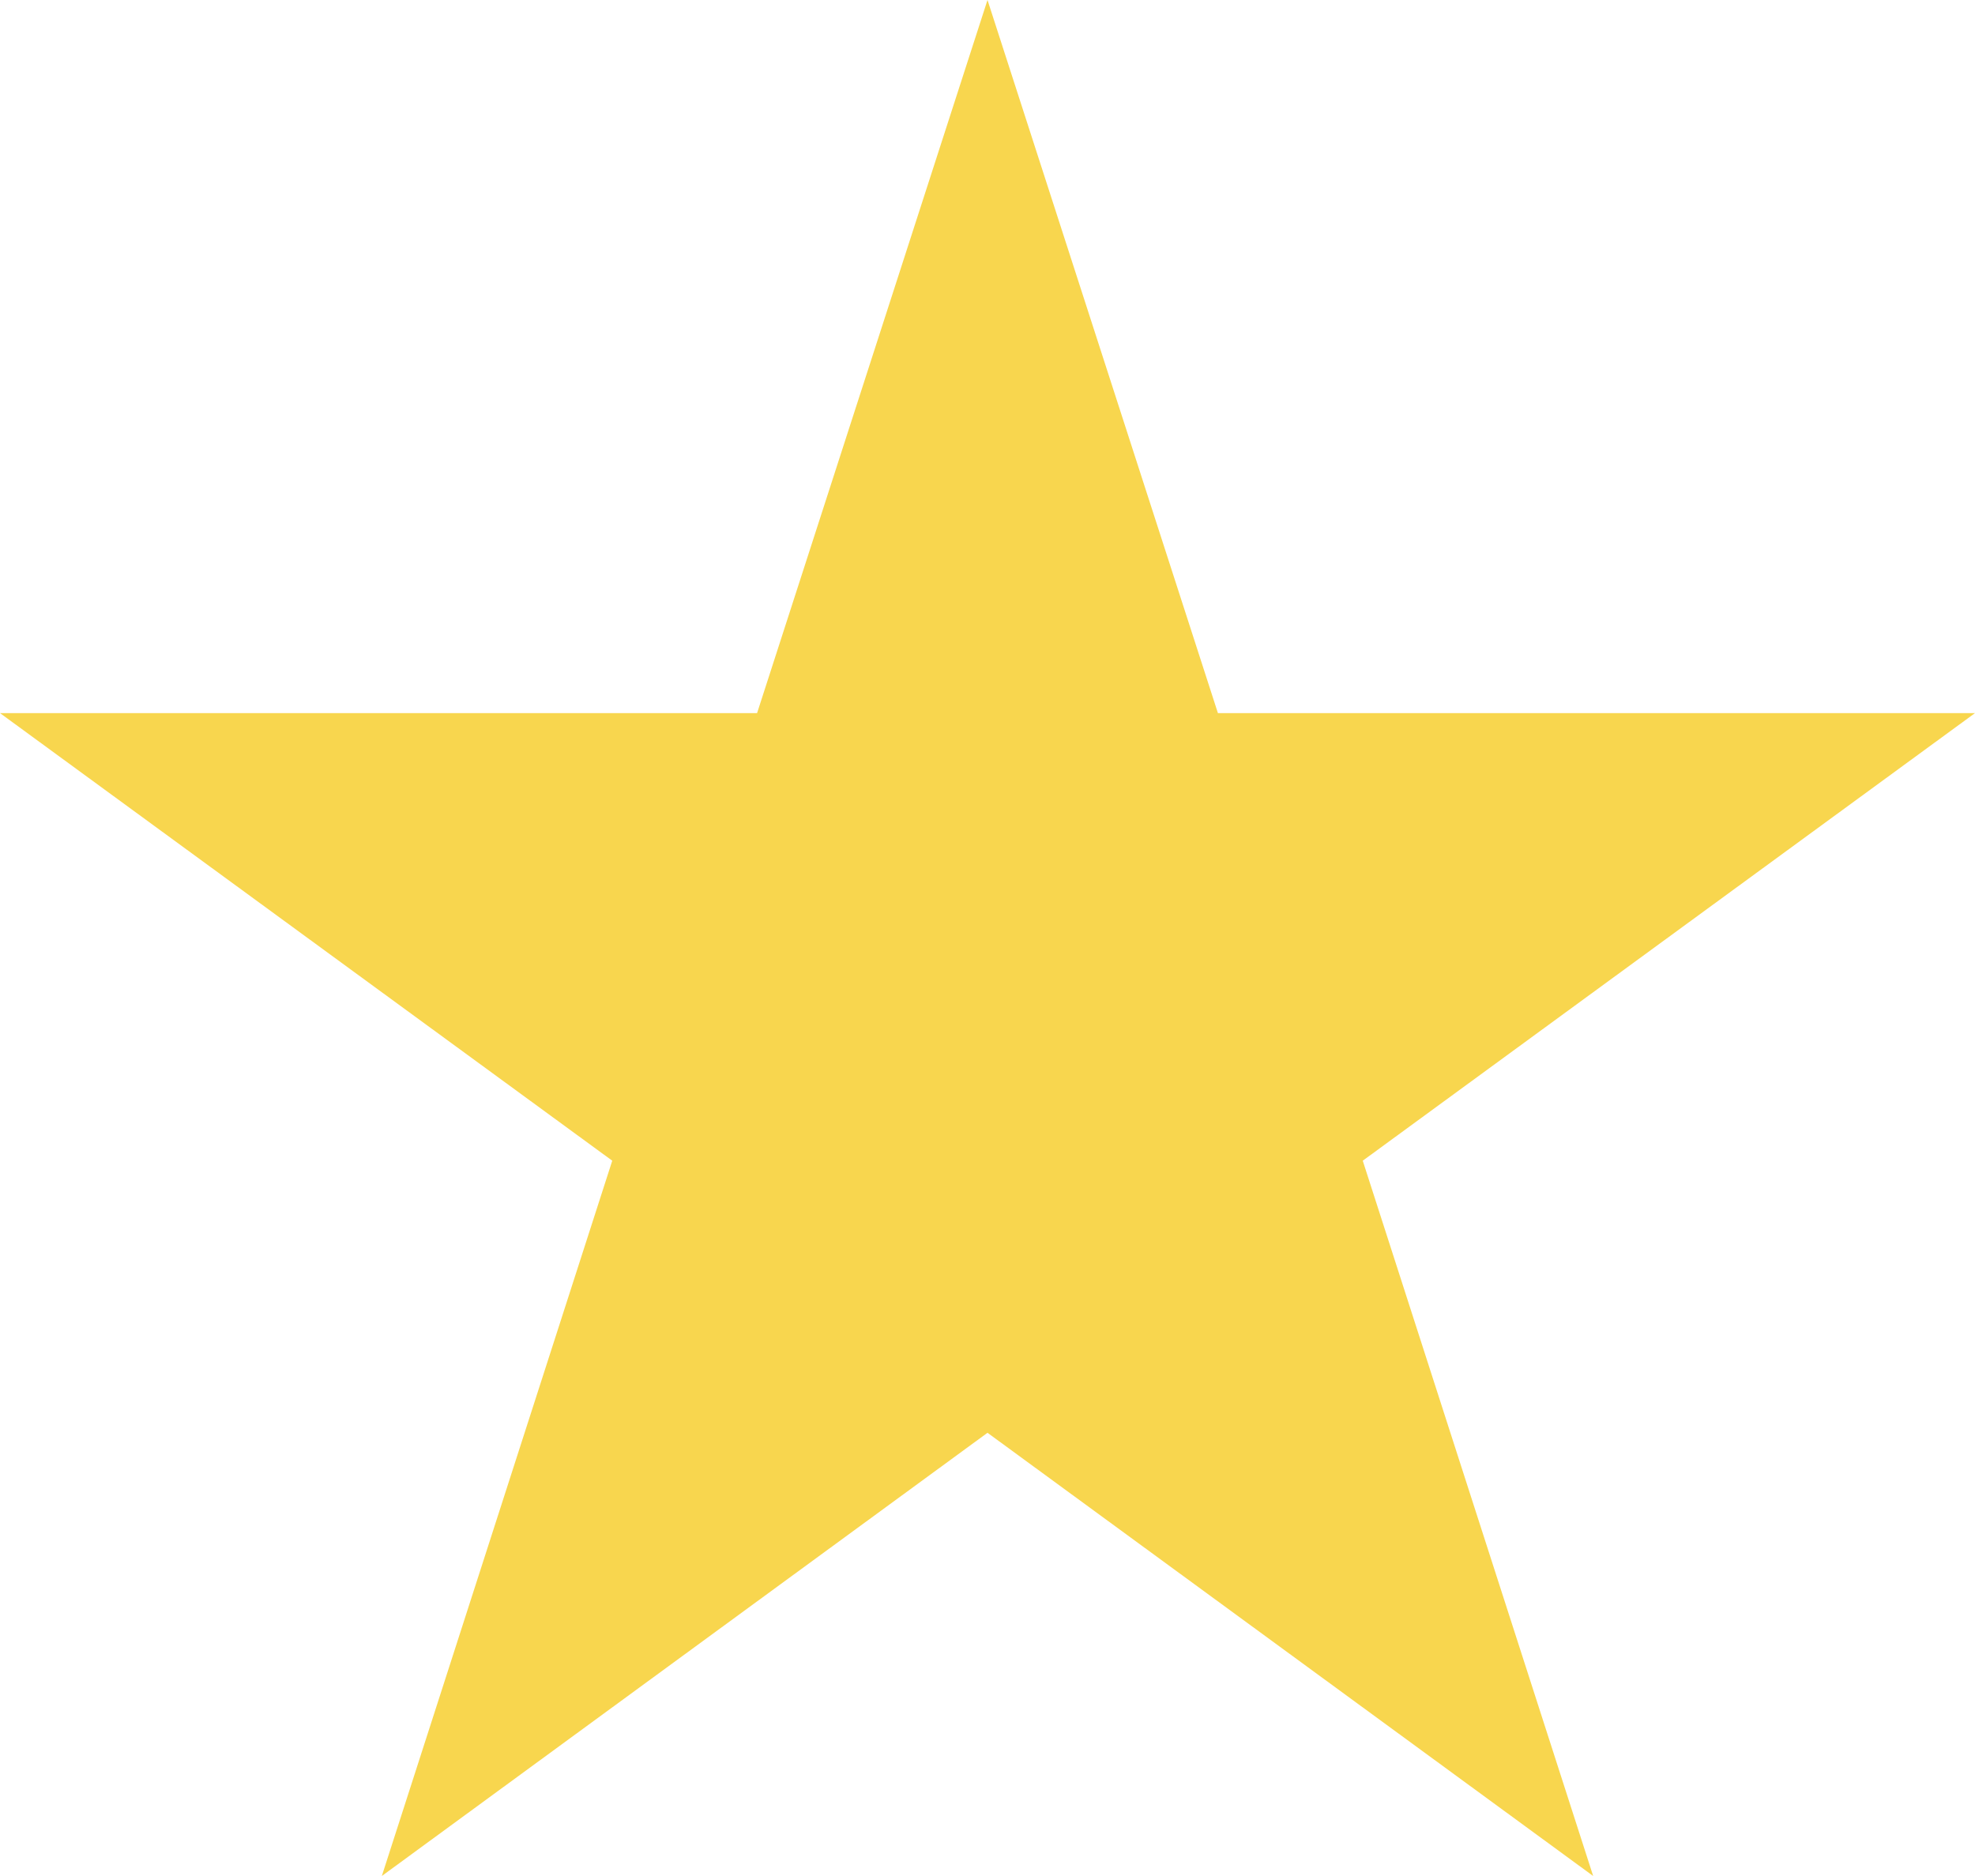 <?xml version="1.0" encoding="utf-8"?>
<!-- Generator: Adobe Illustrator 25.4.1, SVG Export Plug-In . SVG Version: 6.00 Build 0)  -->
<svg version="1.1" id="Capa_1" xmlns="http://www.w3.org/2000/svg" xmlns:xlink="http://www.w3.org/1999/xlink" x="0px" y="0px"
	 viewBox="0 0 90 85.5" style="enable-background:new 0 0 90 85.5;" xml:space="preserve">
<style type="text/css">
	.st0{fill:#F8D64E;enable-background:new    ;}
</style>
<polygon class="st0" points="62.1,52.9 90,32.5 55.5,32.5 45,0 34.5,32.5 0,32.5 27.9,52.9 17.4,85.5 45,65.3 72.6,85.5 "/>
</svg>
